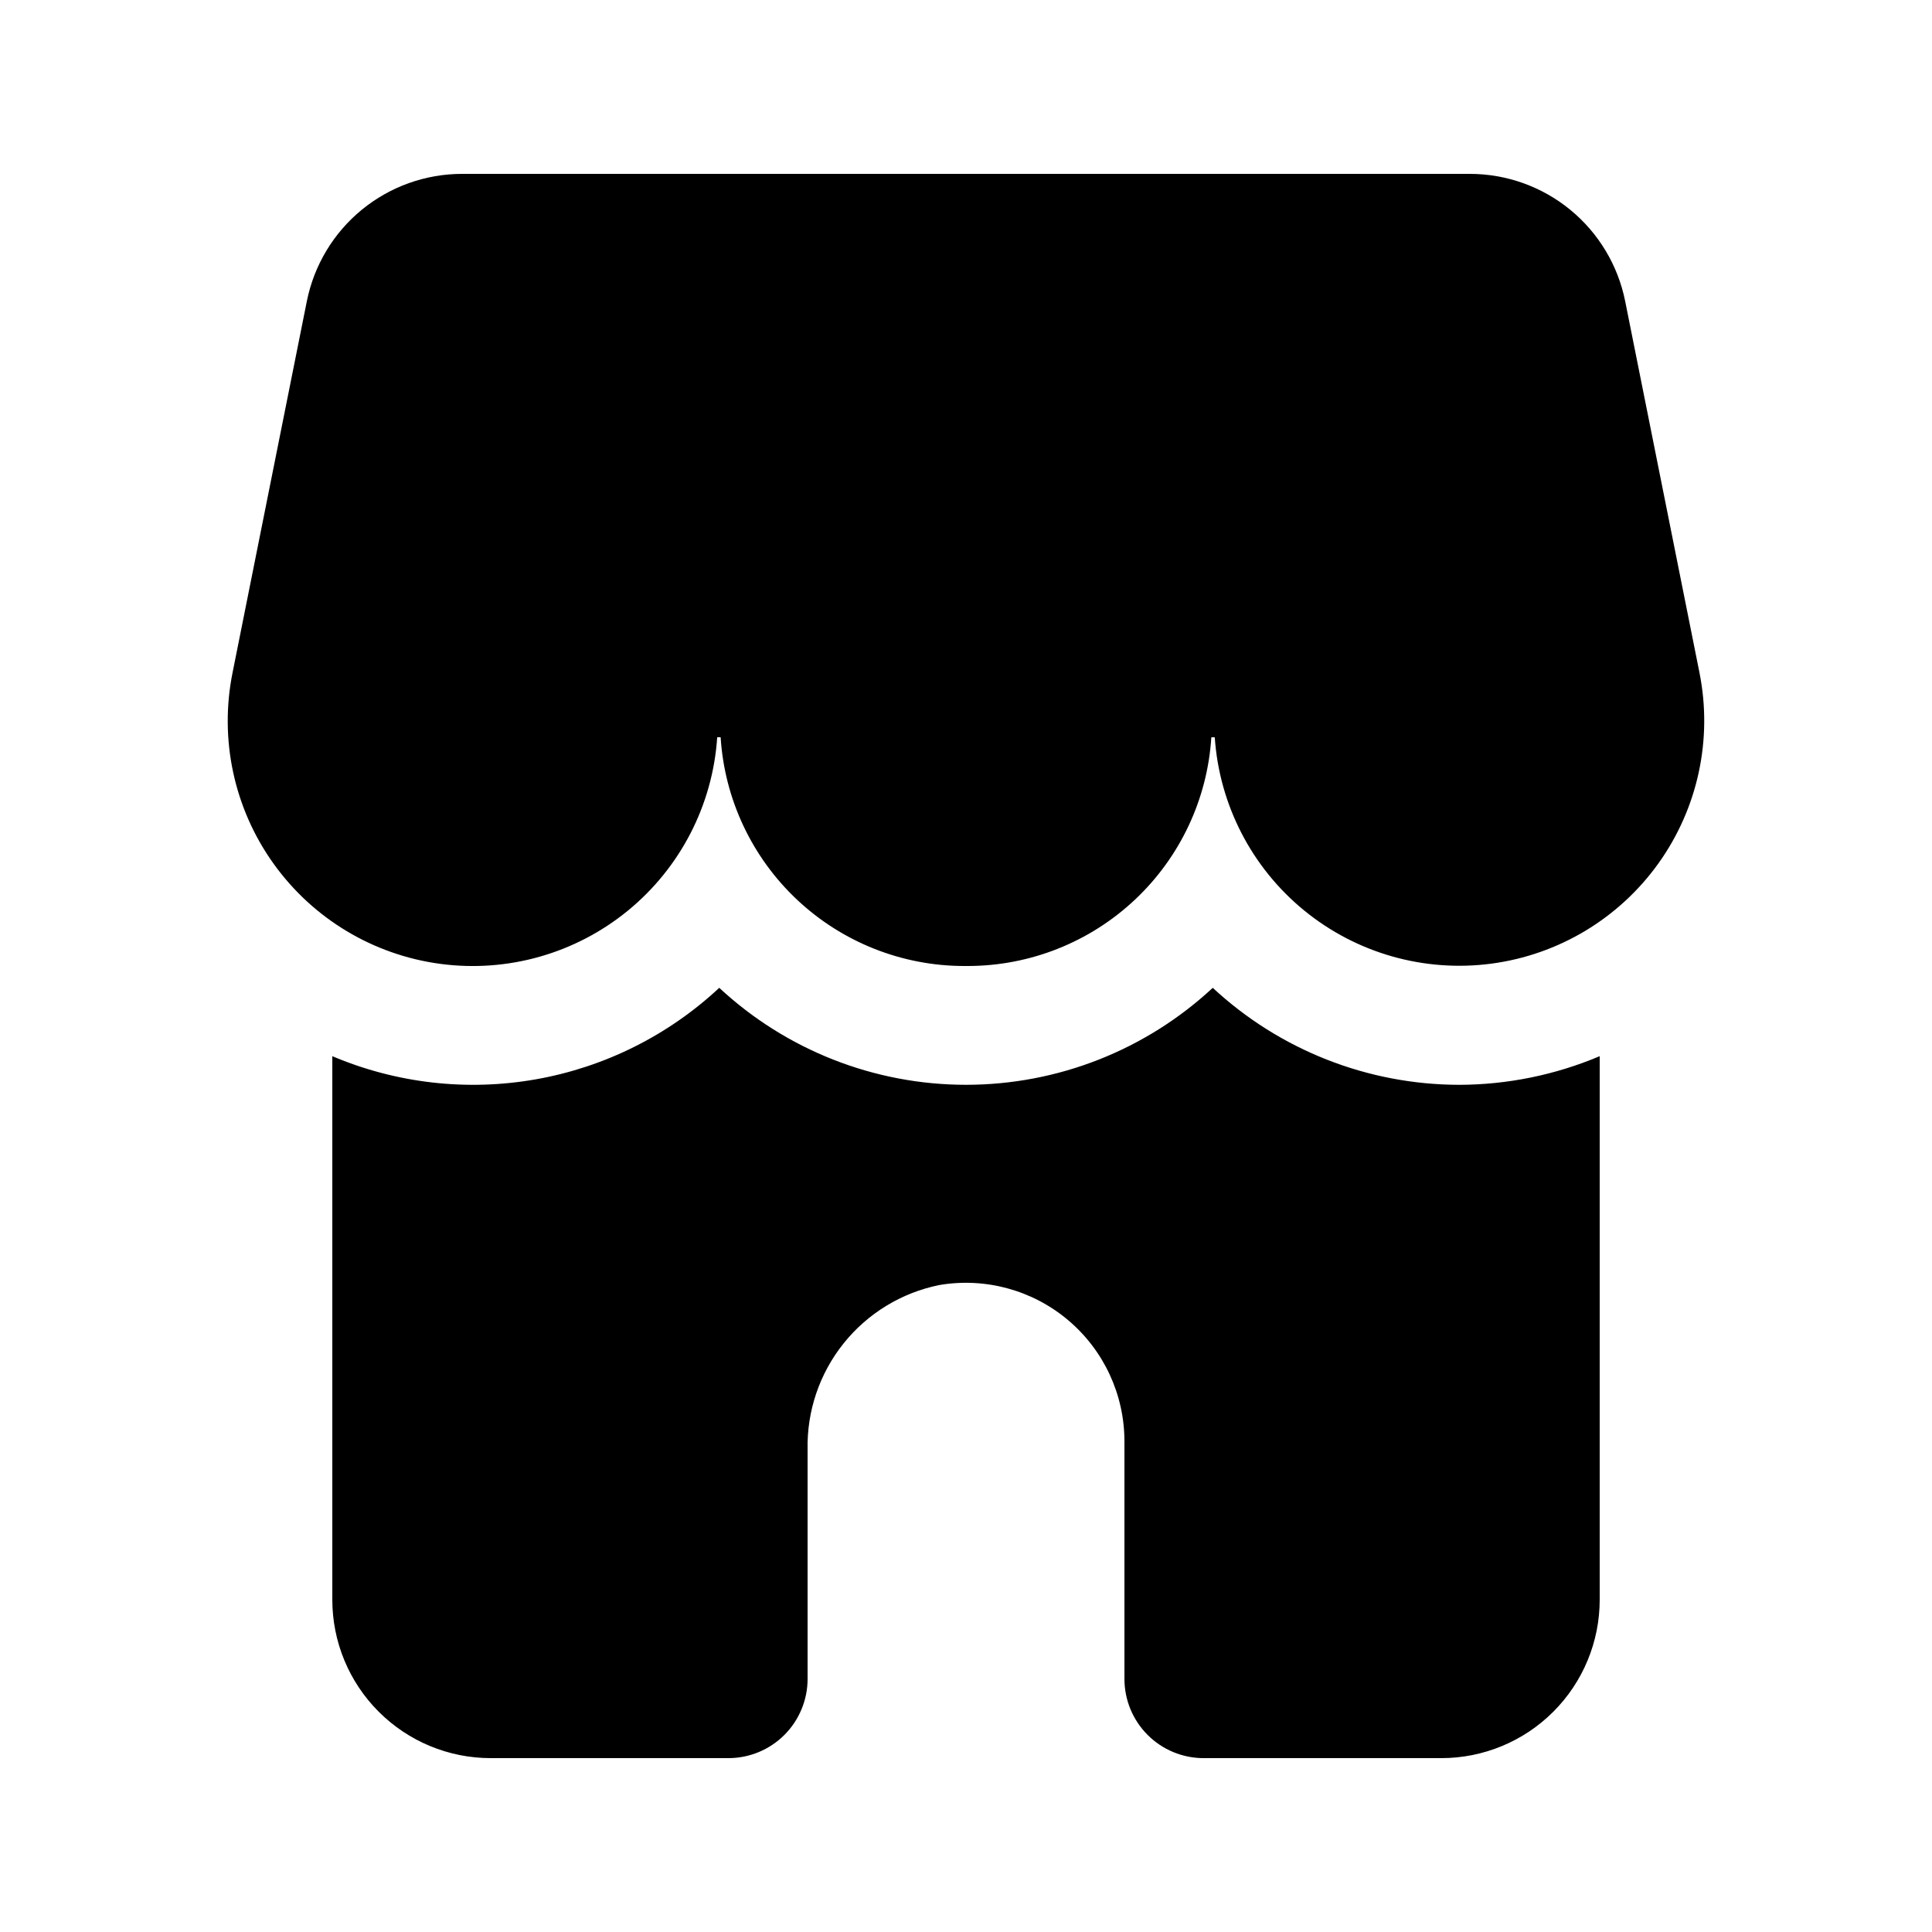 <?xml version="1.0" encoding="UTF-8"?>
<!-- Uploaded to: ICON Repo, www.svgrepo.com, Generator: ICON Repo Mixer Tools -->
<svg fill="#000000" width="800px" height="800px" version="1.1" viewBox="144 144 512 512" xmlns="http://www.w3.org/2000/svg">
 <path d="m530.71 431.49c12.789-0.031 25.445-2.613 37.227-7.59v144.04c0 11.137-4.422 21.816-12.297 29.688-7.871 7.875-18.551 12.297-29.688 12.297h-62.973c-5.57 0-10.91-2.211-14.844-6.148-3.938-3.938-6.148-9.273-6.148-14.844v-62.977c-0.004-12.367-5.457-24.105-14.906-32.086s-21.938-11.391-34.129-9.324c-10.023 2.019-19.012 7.5-25.398 15.48s-9.762 17.957-9.535 28.176v60.73c0 5.57-2.215 10.906-6.148 14.844-3.938 3.938-9.277 6.148-14.844 6.148h-62.977c-11.137 0-21.816-4.422-29.688-12.297-7.875-7.871-12.297-18.551-12.297-29.688v-144.04c17.012 7.215 35.754 9.348 53.953 6.133s35.078-11.637 48.59-24.246c17.77 16.52 41.133 25.699 65.391 25.699 24.262 0 47.621-9.18 65.391-25.699 17.754 16.496 41.086 25.676 65.32 25.703zm63.68-109.16-19.703-98.508c-1.906-9.516-7.051-18.078-14.559-24.23-7.504-6.152-16.91-9.512-26.617-9.512h-267.02c-9.707-0.004-19.113 3.359-26.621 9.512-7.508 6.156-12.648 14.719-14.555 24.238l-19.699 98.5c-3.527 17.609 0.398 35.895 10.844 50.504 10.445 14.613 26.473 24.246 44.277 26.609 17.805 2.363 35.789-2.754 49.684-14.133 13.898-11.379 22.457-28.008 23.648-45.926h0.906c1.039 16.398 8.277 31.789 20.25 43.047 11.969 11.254 27.773 17.539 44.203 17.57h1.145c16.43-0.035 32.23-6.316 44.199-17.574 11.969-11.254 19.207-26.641 20.246-43.039h0.906c1.211 17.906 9.781 34.516 23.672 45.879s31.867 16.469 49.66 14.109c17.789-2.363 33.809-11.984 44.254-26.582 10.445-14.594 14.383-32.863 10.879-50.465z"/>
</svg>